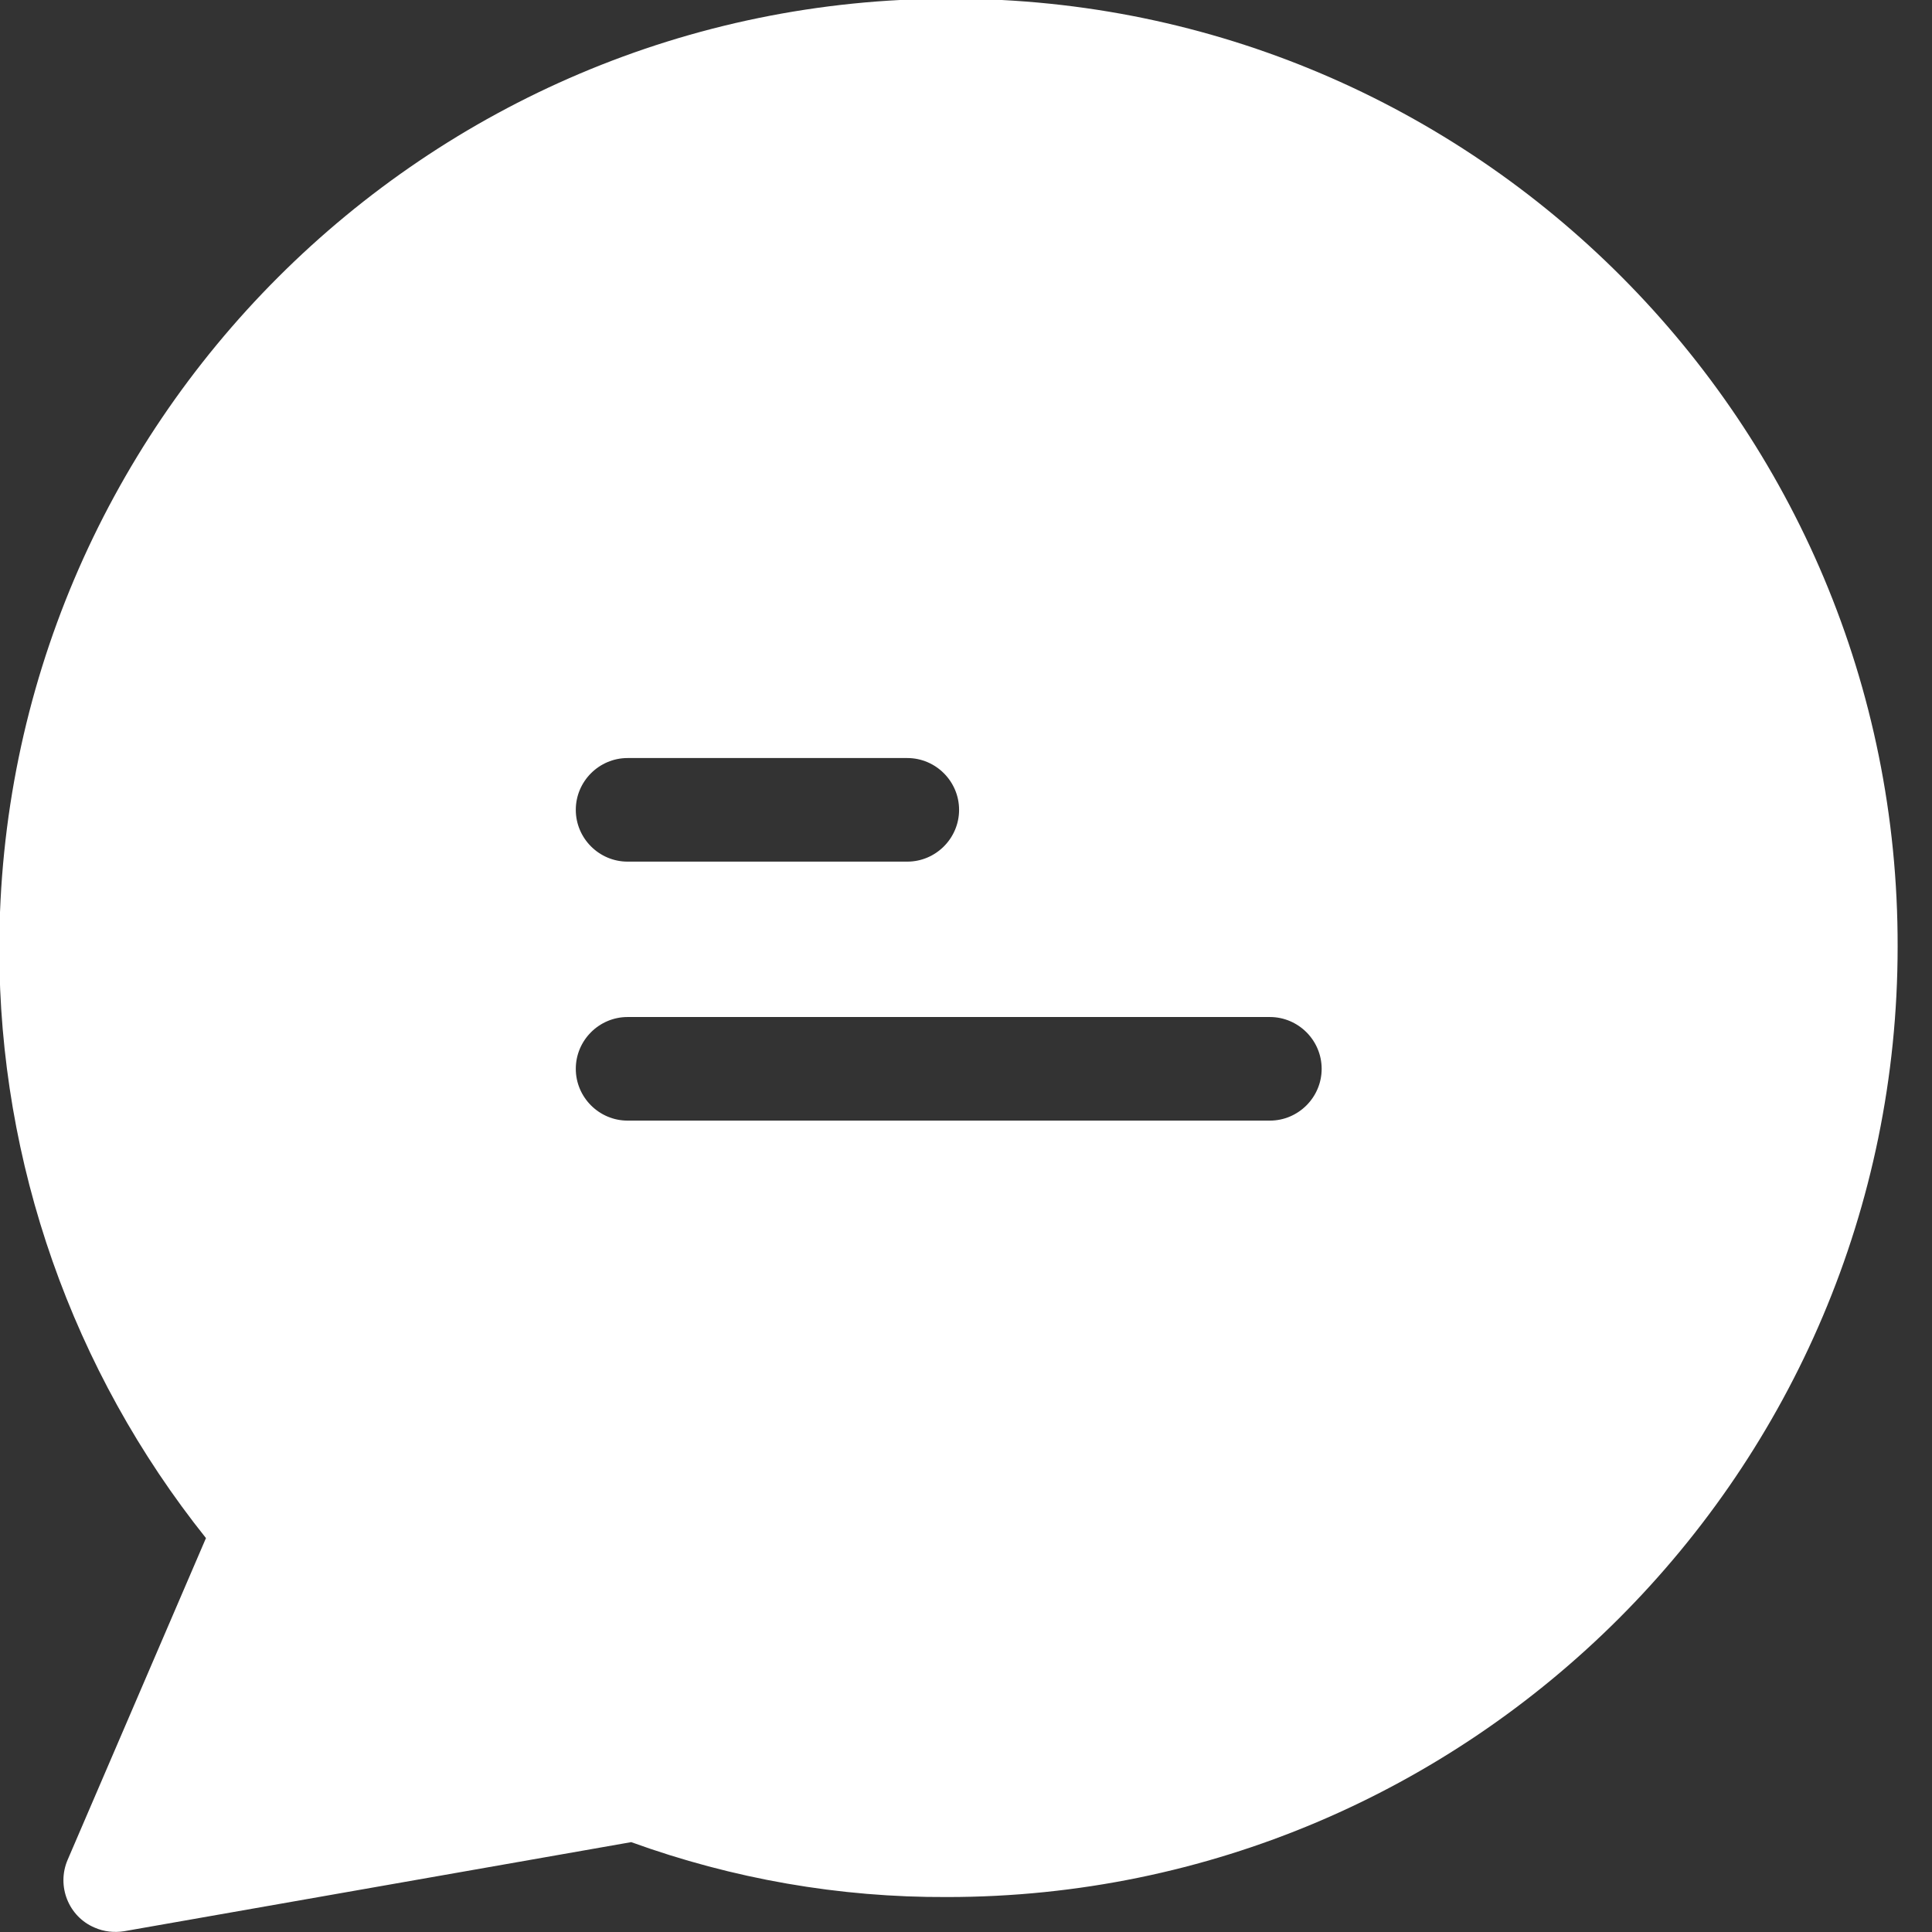 <svg xmlns="http://www.w3.org/2000/svg" viewBox="0 0 746 746" width="746" height="746">
	<rect x="0" y="0" width="746" height="746" fill="#333333" stroke="none"/>
	<style>
		tspan { white-space:pre }
		.shp0 { fill: #ffffff } 
	</style>
	<g id="Capa 1">
		<g id="&lt;Group&gt;">
			<g id="&lt;Group&gt;">
				<path id="&lt;Compound Path&gt;" fill-rule="evenodd" class="shp0" d="M732.73 365.5C732.73 567.9 568.13 732.5 365.73 732.5C324.13 732.7 282.93 725.5 243.73 711.3L47.93 745.7C44.13 746.3 40.13 745.9 36.53 744.3C26.53 740.1 21.73 728.3 26.13 718.1L79.53 593.9C27.93 529.3 -0.27 449.1 -0.27 366.5C-0.27 164.1 164.33 -0.5 366.73 -0.5C367.33 -0.5 367.73 -0.5 367.93 -0.5C569.73 -0.3 733.13 163.7 732.73 365.5ZM222.33 312.7C222.33 323.7 231.33 332.7 242.33 332.7L350.33 332.7C361.33 332.7 370.33 323.7 370.33 312.7C370.33 301.7 361.33 292.7 350.33 292.7L242.33 292.7C231.33 292.7 222.33 301.7 222.33 312.7ZM510.33 412.7C510.33 401.7 501.33 392.7 490.33 392.7L242.33 392.7C231.33 392.7 222.33 401.7 222.33 412.7C222.33 423.7 231.33 432.7 242.33 432.7L490.33 432.7C501.33 432.7 510.33 423.7 510.33 412.7Z" />
			</g>
		</g>
	</g>
</svg>